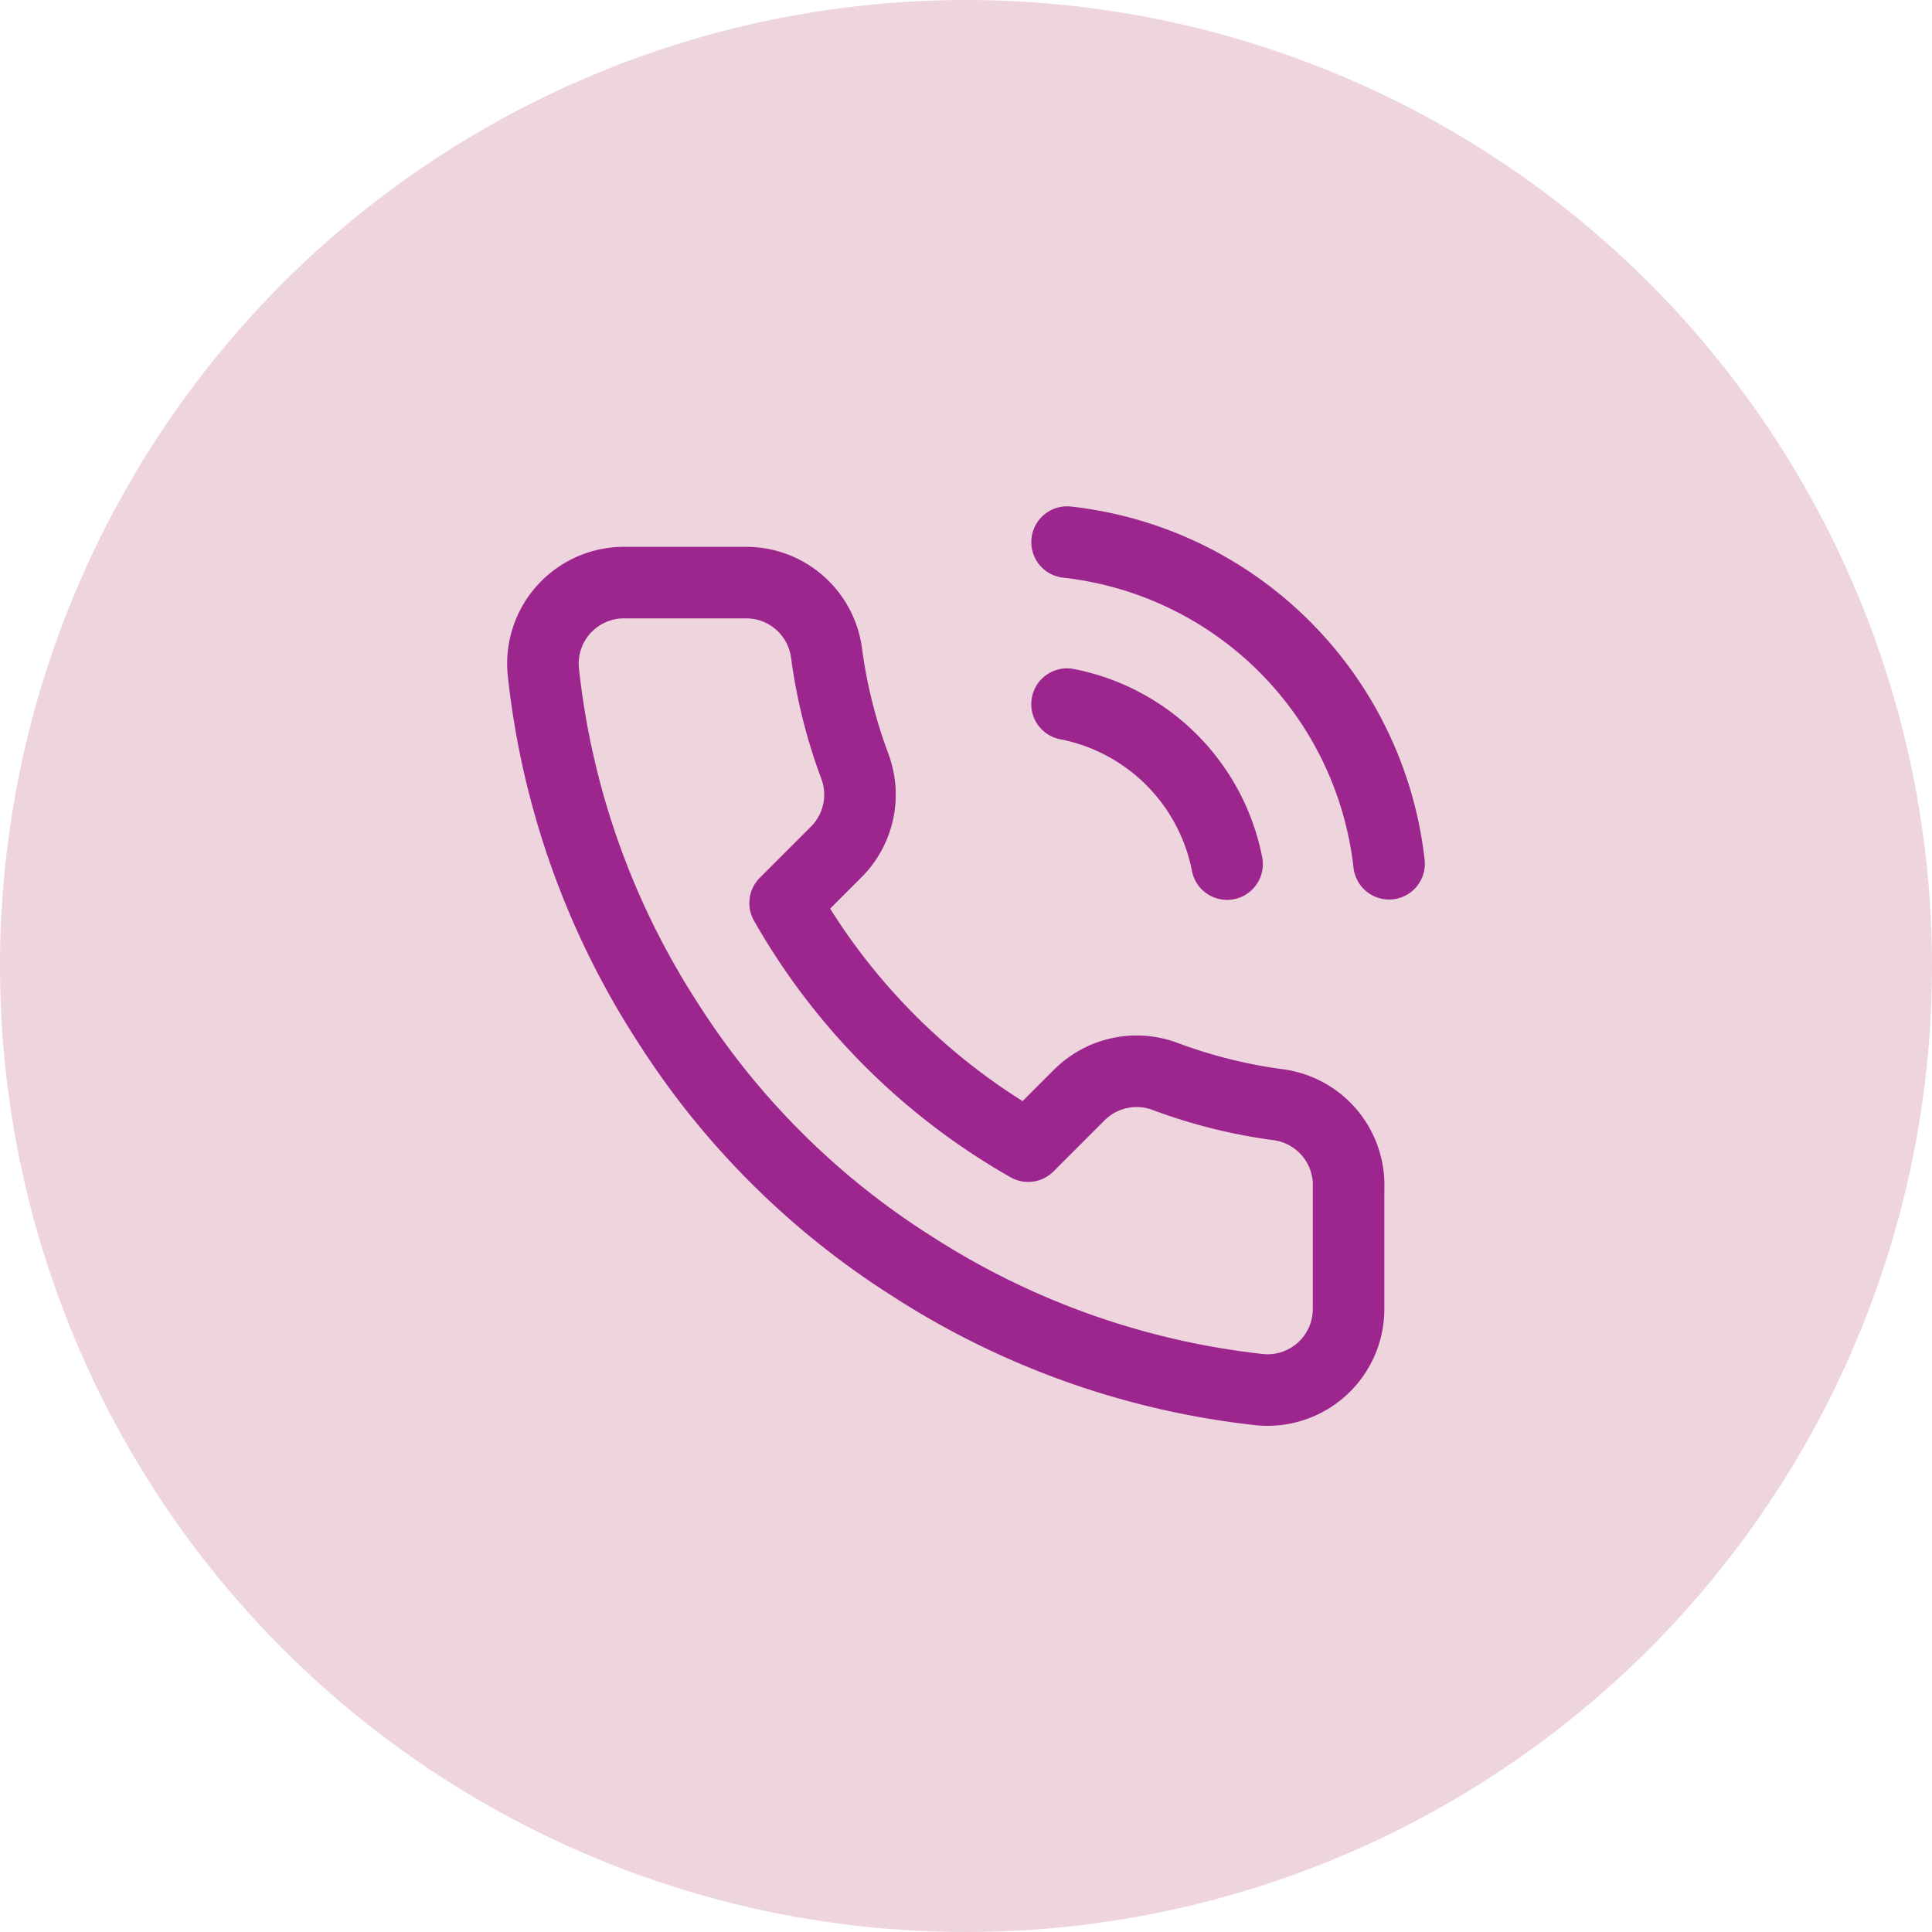 <svg xmlns="http://www.w3.org/2000/svg" width="54" height="54" viewBox="0 0 54 54"><g transform="translate(-656 -926)"><circle cx="27" cy="27" r="27" transform="translate(656 926)" fill="#eed5dd"/><path d="M17.817,6.029A5.661,5.661,0,0,1,22.29,10.5m-4.472-9a10.19,10.19,0,0,1,9,8.99m-1.132,9.036v3.4a2.265,2.265,0,0,1-2.468,2.265,22.408,22.408,0,0,1-9.771-3.476,22.079,22.079,0,0,1-6.794-6.794A22.408,22.408,0,0,1,3.177,5.1,2.265,2.265,0,0,1,5.43,2.632h3.4A2.265,2.265,0,0,1,11.092,4.58a14.538,14.538,0,0,0,.793,3.182,2.265,2.265,0,0,1-.51,2.389L9.937,11.589a18.116,18.116,0,0,0,6.794,6.794l1.438-1.438a2.265,2.265,0,0,1,2.389-.51,14.538,14.538,0,0,0,3.182.793A2.265,2.265,0,0,1,25.687,19.526Z" transform="translate(668.007 939.652)" fill="none" stroke="#9d258e" stroke-linecap="round" stroke-linejoin="round" stroke-width="2"/></g></svg>